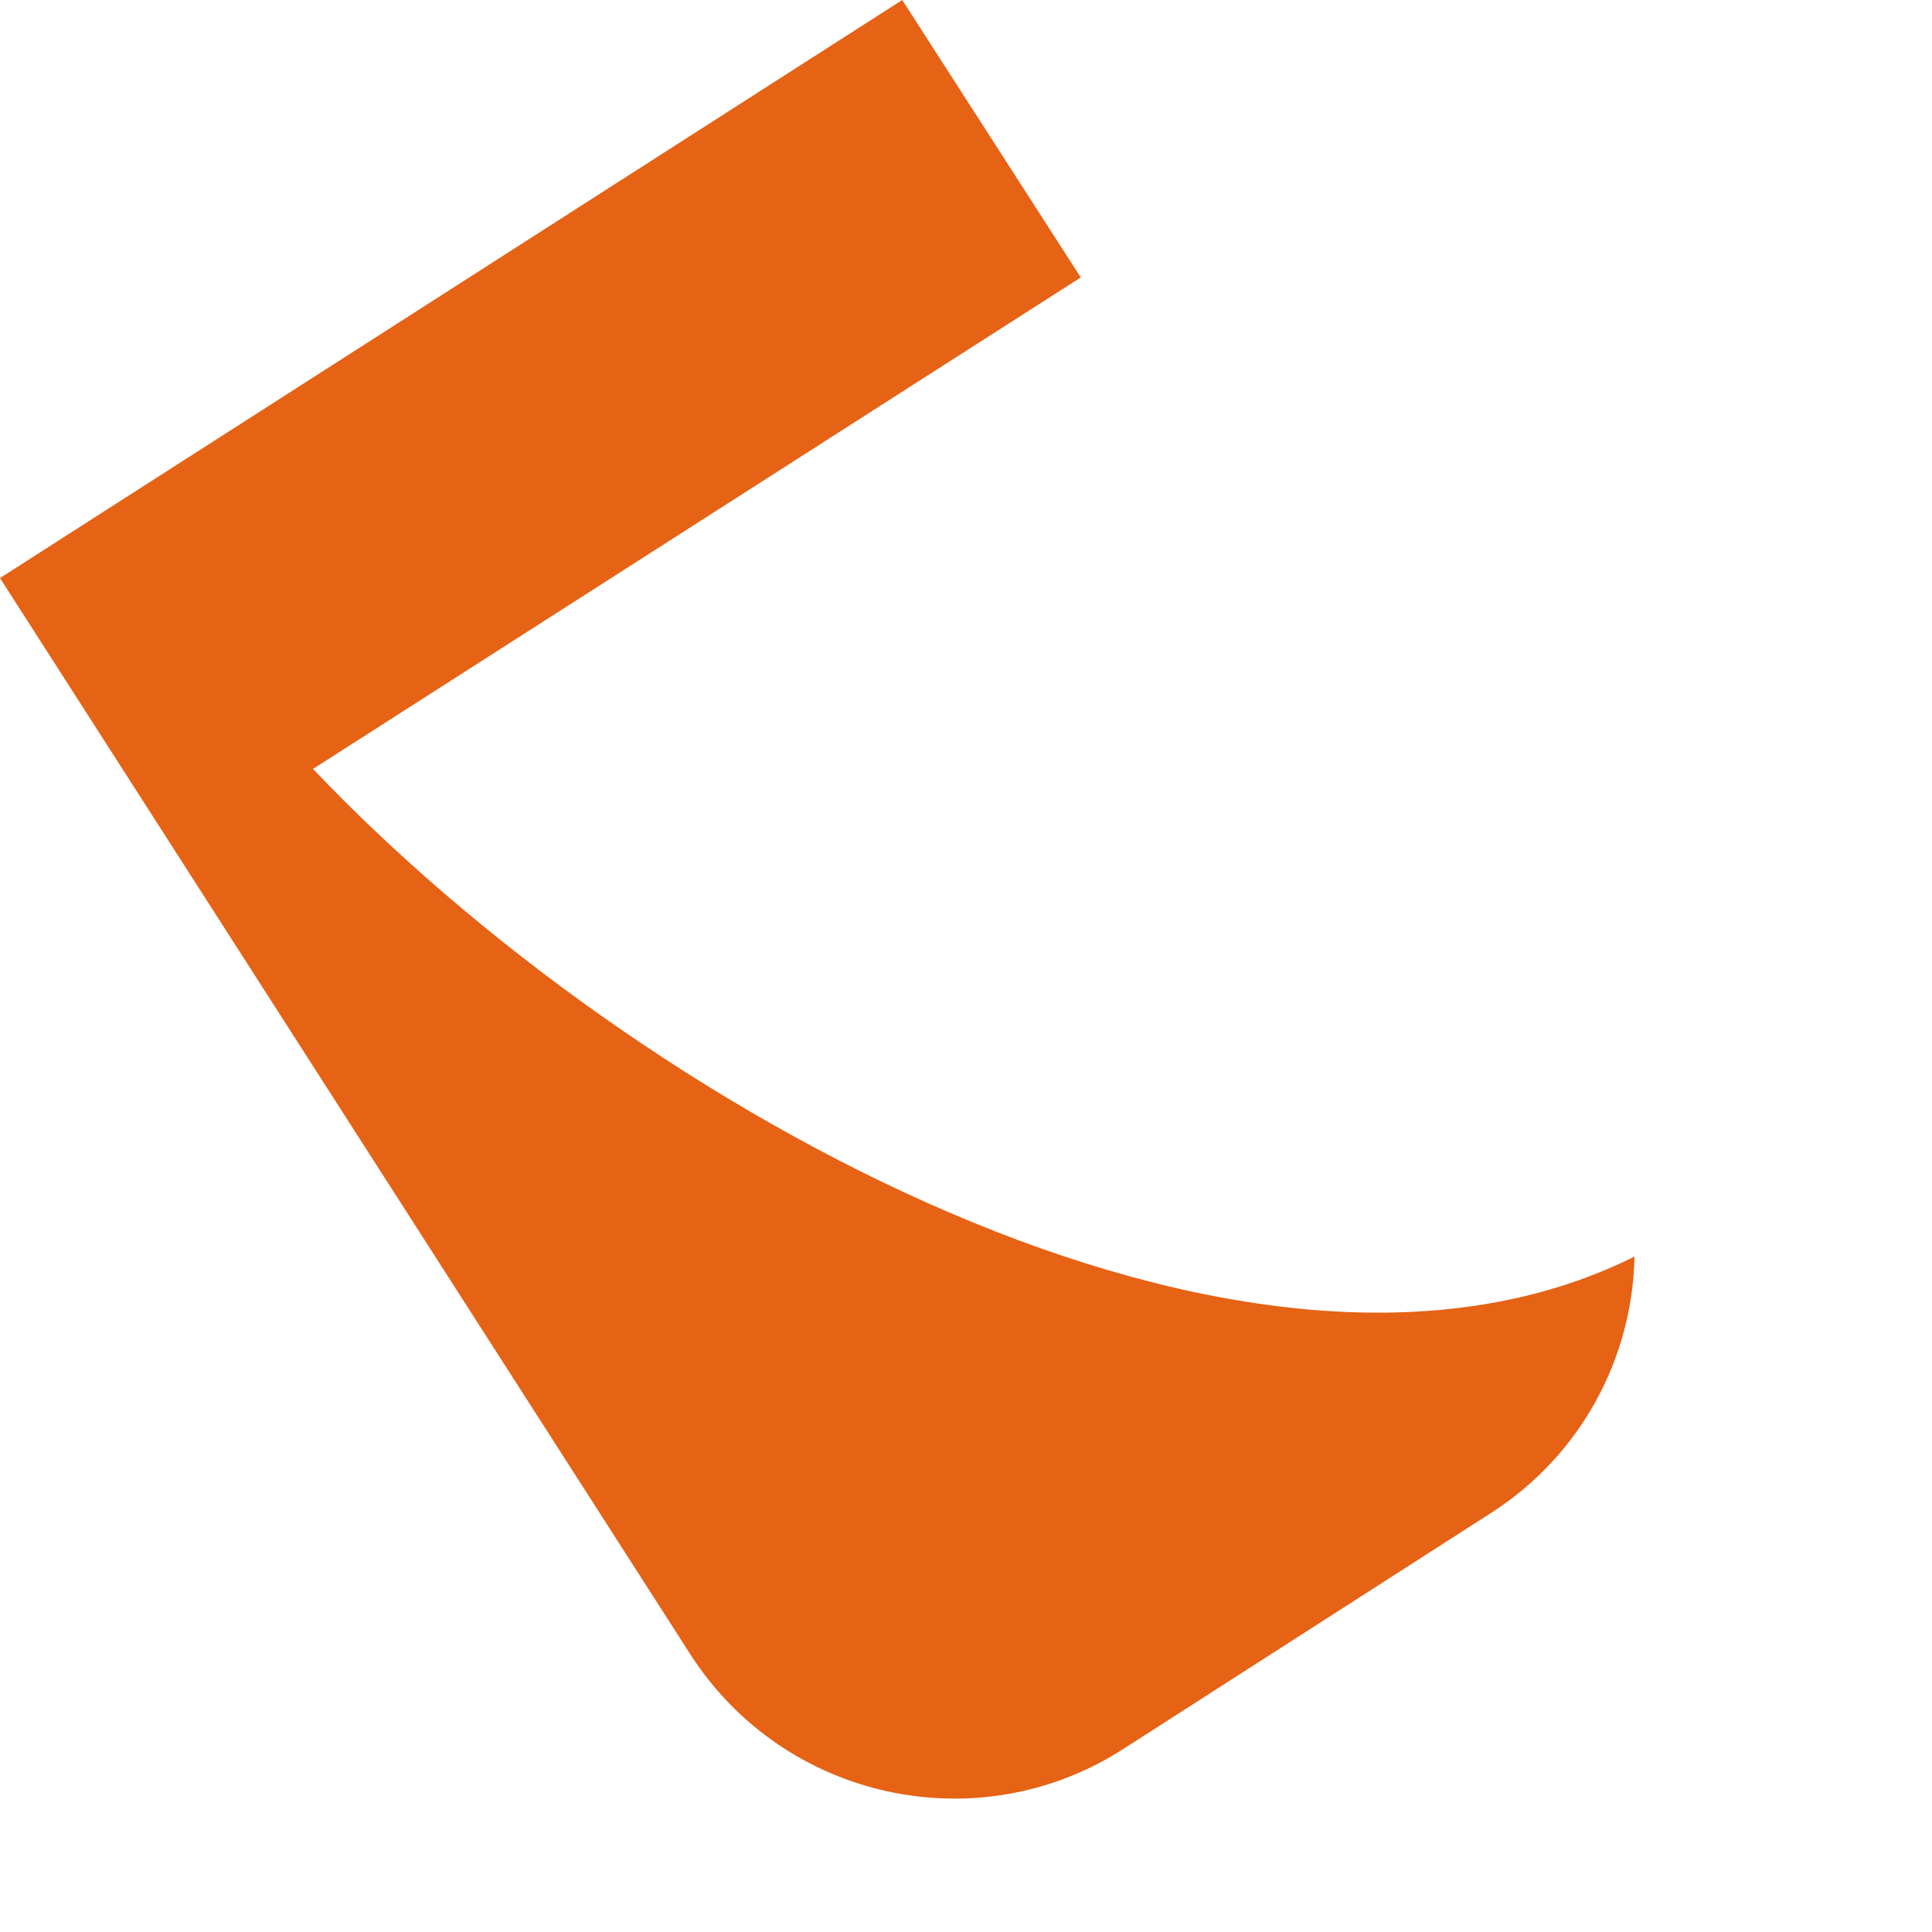 <?xml version="1.0" encoding="utf-8"?>
<svg xmlns="http://www.w3.org/2000/svg" fill="none" height="100%" overflow="visible" preserveAspectRatio="none" style="display: block;" viewBox="0 0 5 5" width="100%">
<path d="M0.81 1.99L2.797 0.718L2.335 0L0 1.496L1.787 4.282C2.029 4.658 2.53 4.768 2.906 4.527L3.858 3.916C4.094 3.765 4.225 3.512 4.23 3.252C3.23 3.751 1.649 2.873 0.81 1.99Z" fill="#E66215" id="Vector"/>
</svg>